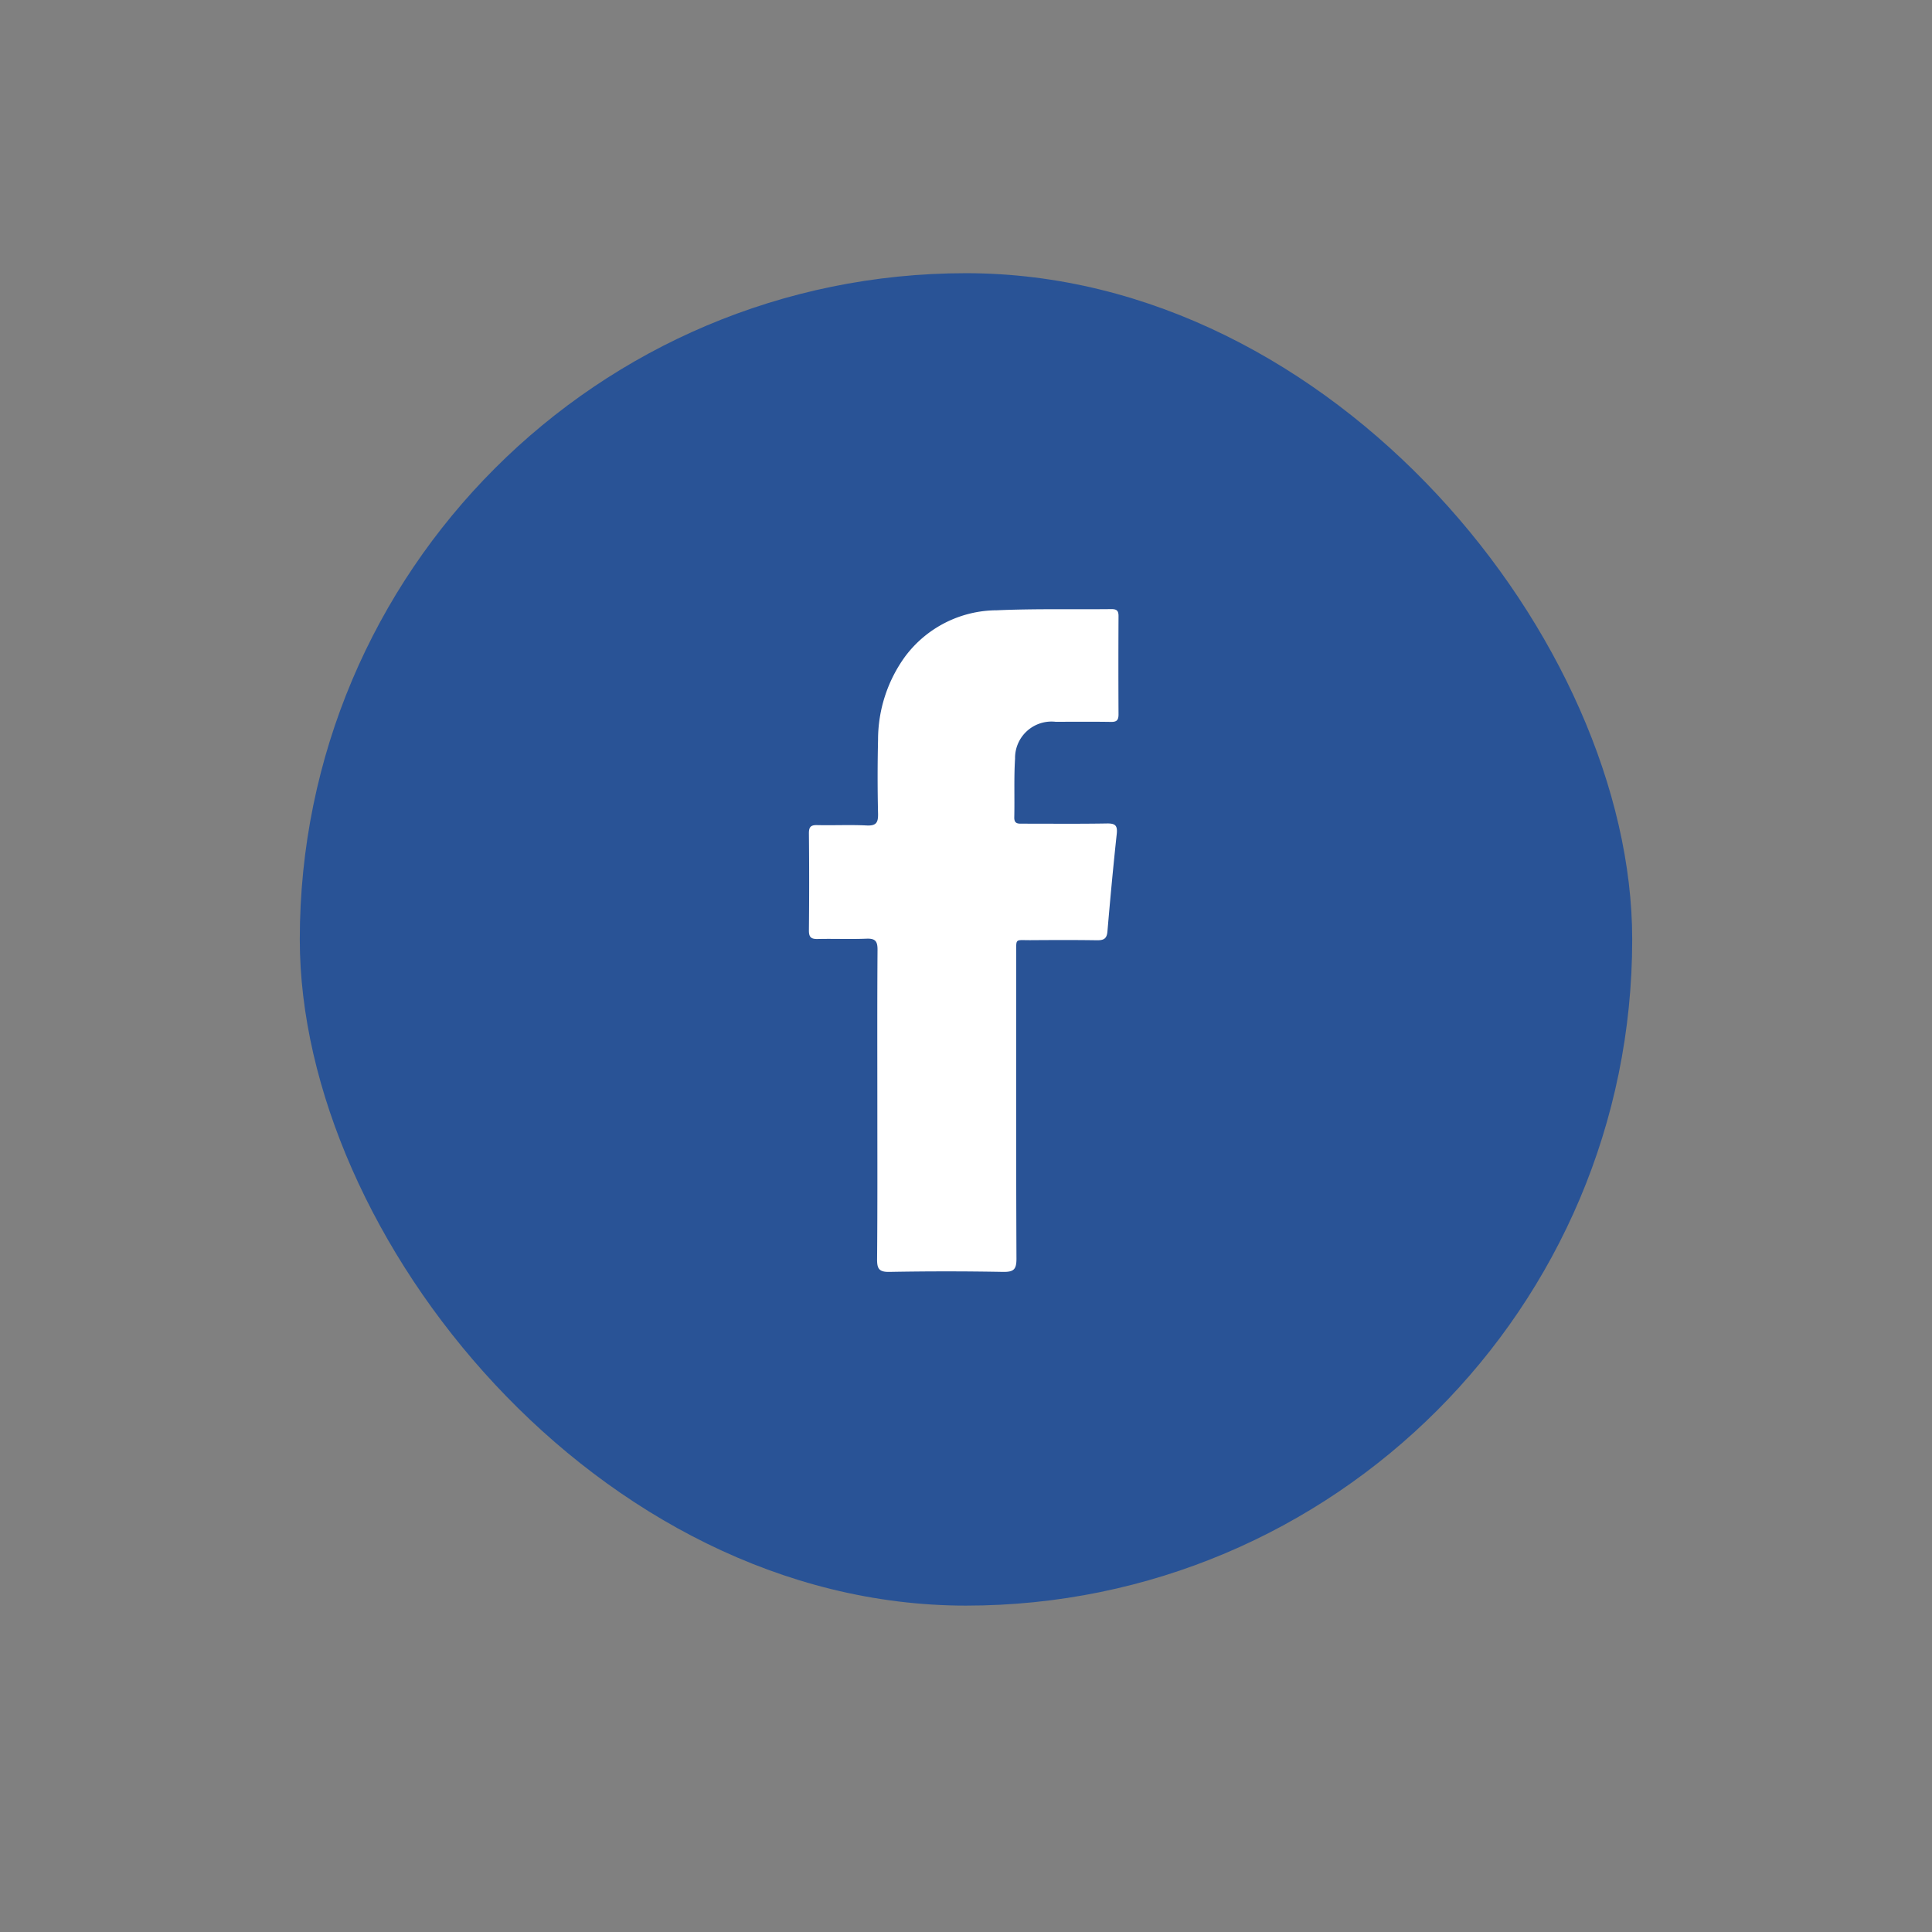<svg xmlns="http://www.w3.org/2000/svg" width="145" height="145" viewBox="0 0 145 145">
    <rect x="0" y="0" width="145" height="145" fill="#808080" stroke="none"/>
    <defs>
        <filter id="prefix__Rectangle_753" width="145" height="145" x="0" y="0" filterUnits="userSpaceOnUse">
            <feOffset dy="2"/>
            <feGaussianBlur result="blur" stdDeviation="7.5"/>
            <feFlood flood-color="#08131f" flood-opacity=".251"/>
            <feComposite in2="blur" operator="in"/>
            <feComposite in="SourceGraphic"/>
        </filter>
    </defs>
    <g id="prefix__Group_37110" data-name="Group 37110" transform="translate(-797.5 -1678.5)">
        <g id="prefix__Group_37098" data-name="Group 37098" transform="translate(797.5 1678.504)">
            <rect id="prefix__Rectangle_753-2" width="100" height="100" data-name="Rectangle 753" rx="50" transform="translate(22.5 20.5)" style="fill:#295396"/>
        </g>
        <path id="prefix__Path_87313" d="M208.139 180.965c0-3.894-.015-7.788.014-11.682.005-.657-.18-.862-.837-.835-1.213.049-2.43-.005-3.645.023-.492.013-.673-.124-.668-.645q.037-3.644 0-7.291c0-.467.136-.621.609-.611 1.242.029 2.487-.035 3.727.027.719.035.868-.22.853-.887q-.065-2.774 0-5.55a10.647 10.647 0 0 1 2-6.2 8.626 8.626 0 0 1 6.915-3.513c2.868-.127 5.743-.057 8.615-.088.4 0 .52.139.518.528q-.019 3.686 0 7.373c0 .437-.139.571-.568.564-1.381-.022-2.762-.011-4.143-.007a2.735 2.735 0 0 0-3.054 2.771c-.092 1.459-.025 2.926-.059 4.389-.013.521.3.485.642.485 2.1 0 4.2.021 6.3-.015.616-.011.819.131.749.779-.264 2.442-.491 4.888-.7 7.336-.048.553-.3.658-.8.65-1.656-.026-3.313-.018-4.97-.007-1.19.007-1.074-.174-1.074 1.039-.006 7.622-.016 15.245.017 22.867 0 .805-.2 1-1 .991q-4.266-.079-8.533 0c-.8.016-.933-.256-.927-.971.034-3.842.019-7.685.019-11.52z" data-name="Path 87313" transform="translate(655.207 1580.502)" style="fill:#fff;fill-rule:evenodd"/>
    </g>
</svg>
